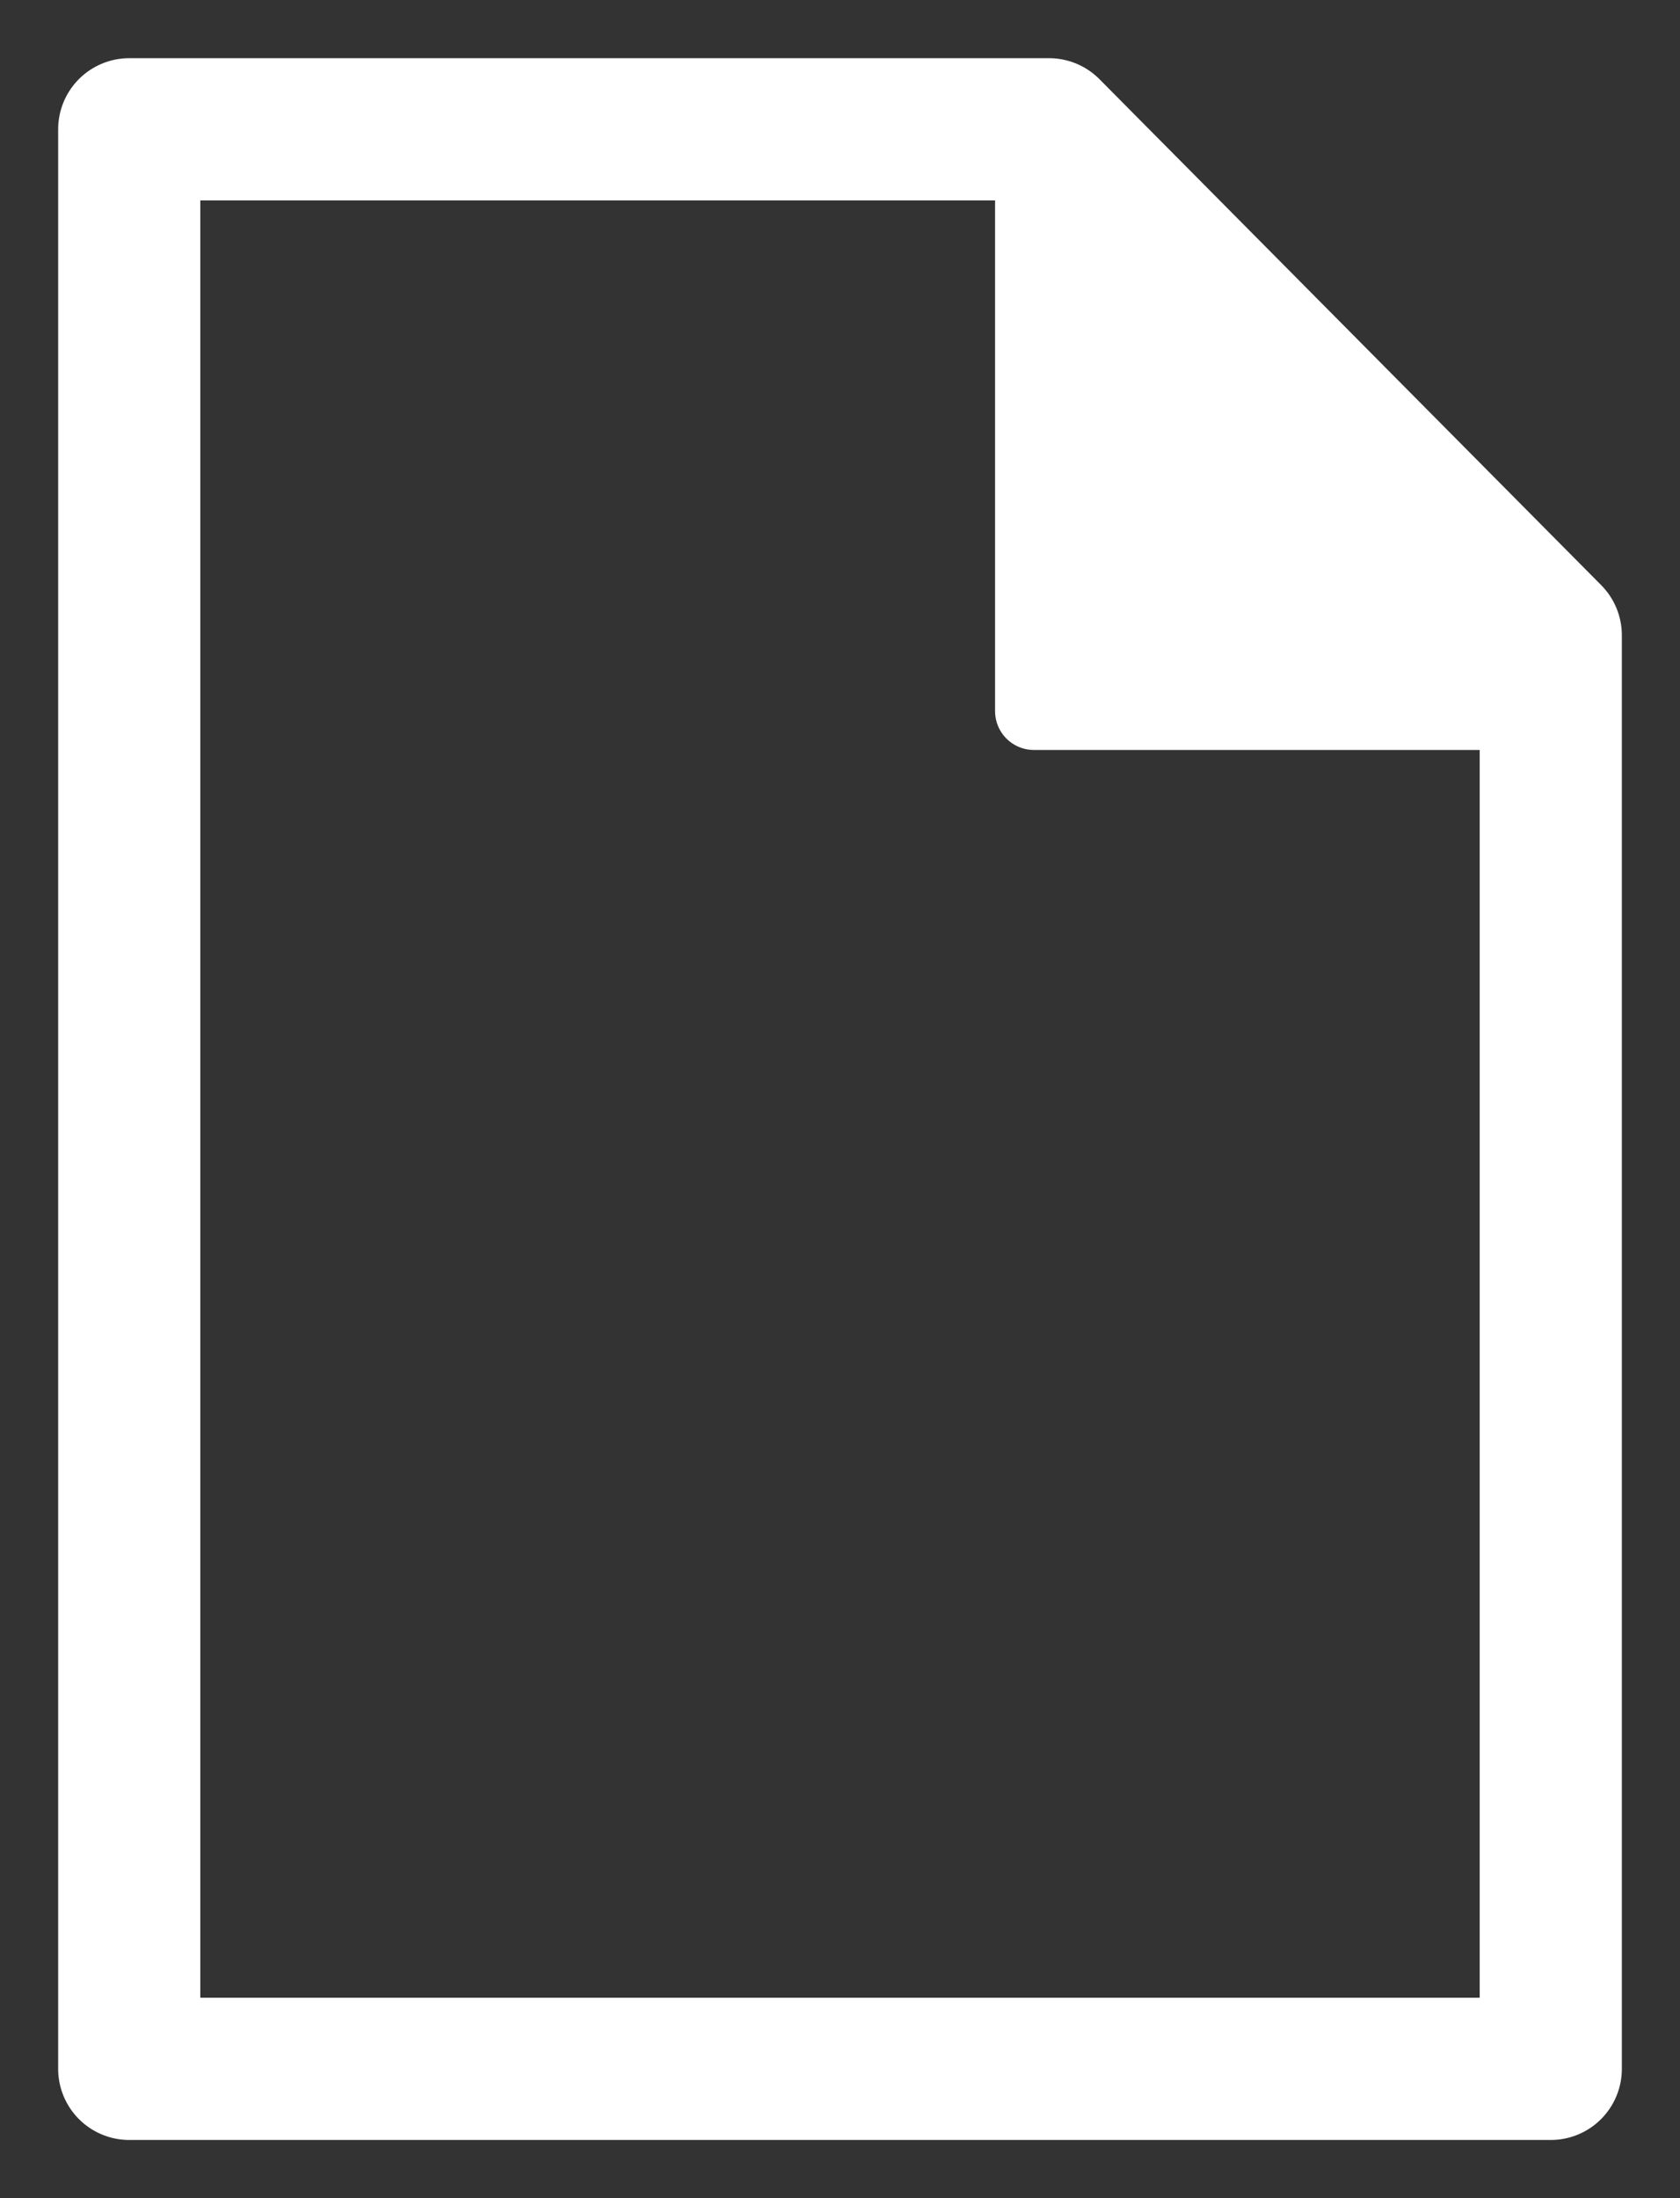<svg width="26" height="34" viewBox="0 0 26 34" xmlns="http://www.w3.org/2000/svg"><rect x="0" y="0" width="26" height="34" fill="#333333" stroke="none"/><title>Group</title><g stroke="#FFF" fill="none" fill-rule="evenodd" stroke-linecap="round" stroke-linejoin="round"><path stroke-width="2.2" d="M24 32H2V2h14.235L24 9.826z"/><path stroke-width="1.2" fill="#FFF" d="M16 3v8h8"/></g></svg>